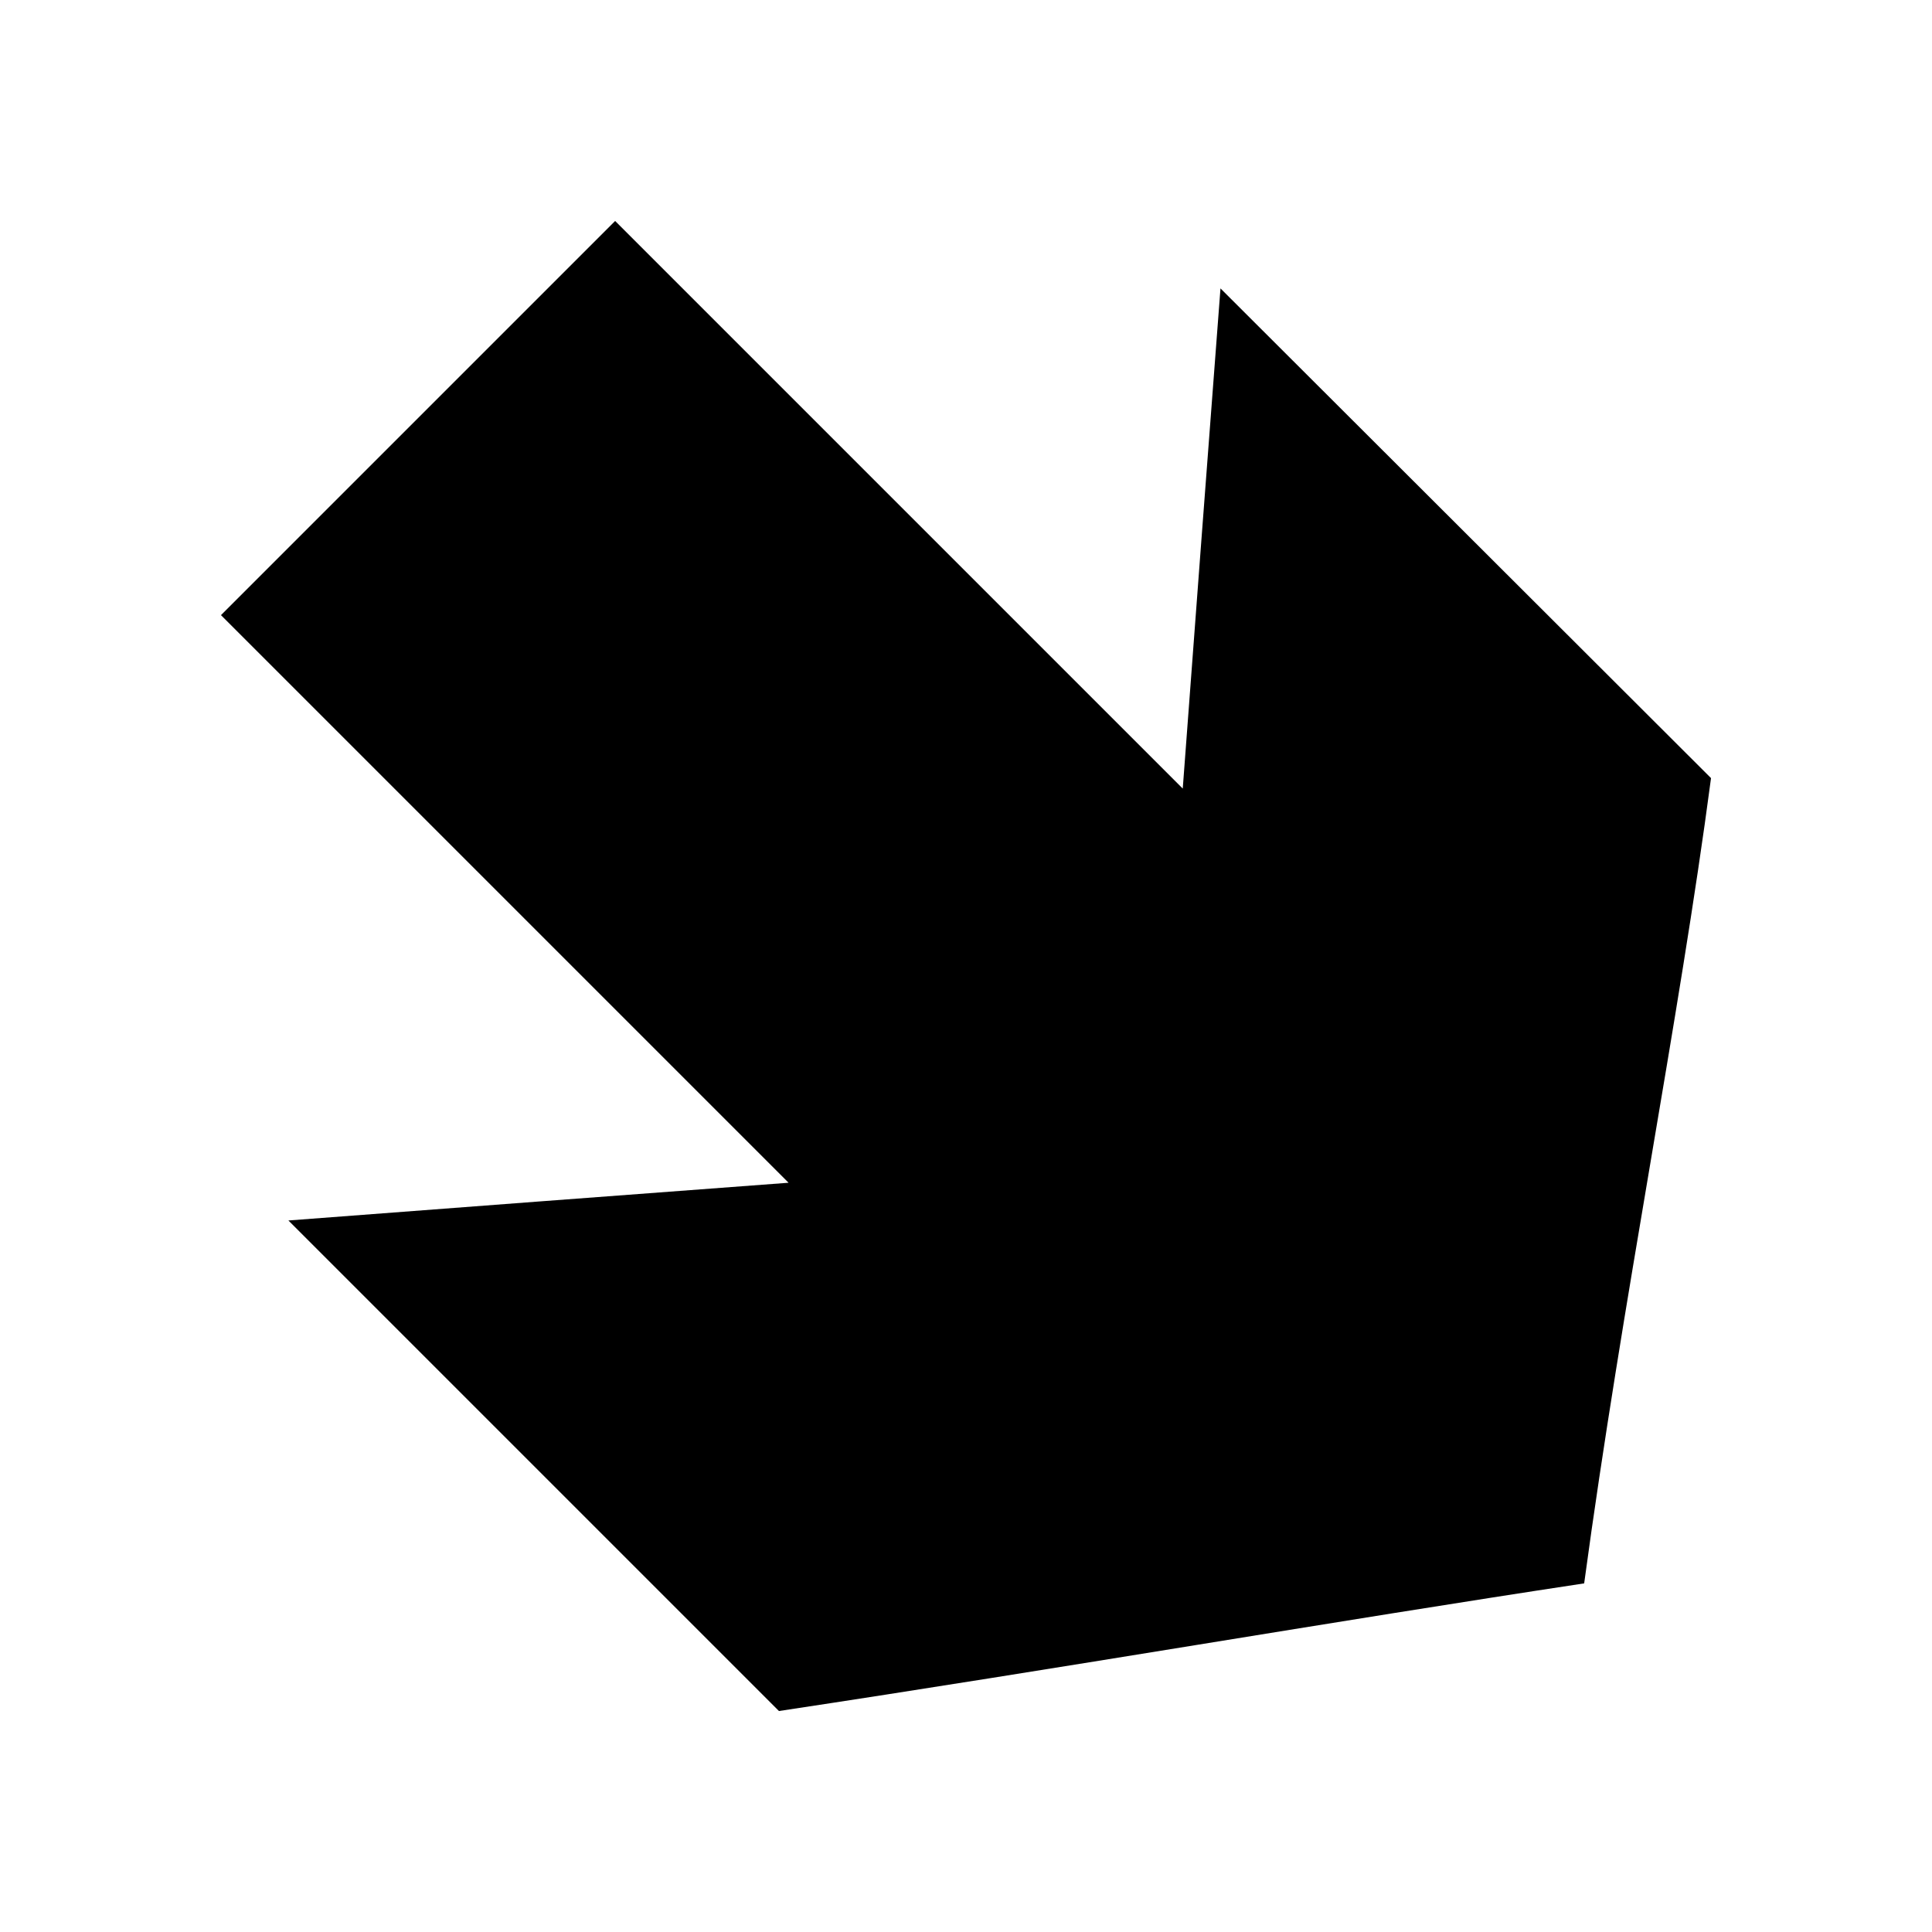 <?xml version="1.0" encoding="UTF-8"?>
<!-- The Best Svg Icon site in the world: iconSvg.co, Visit us! https://iconsvg.co -->
<svg fill="#000000" width="800px" height="800px" version="1.1" viewBox="144 144 512 512" xmlns="http://www.w3.org/2000/svg">
 <path d="m597.44 350.21-130-129.78c-3.379 44.184-6.695 88.359-10 132.55l-150.42-150.42-104.46 104.46c50.145 50.129 100.27 100.29 150.42 150.42-44.207 3.297-88.348 6.637-132.55 10l130 130c76.539-11.566 146.46-23.691 213.39-33.828 10.105-74.75 25.152-149.2 33.617-213.39z"/>
</svg>
